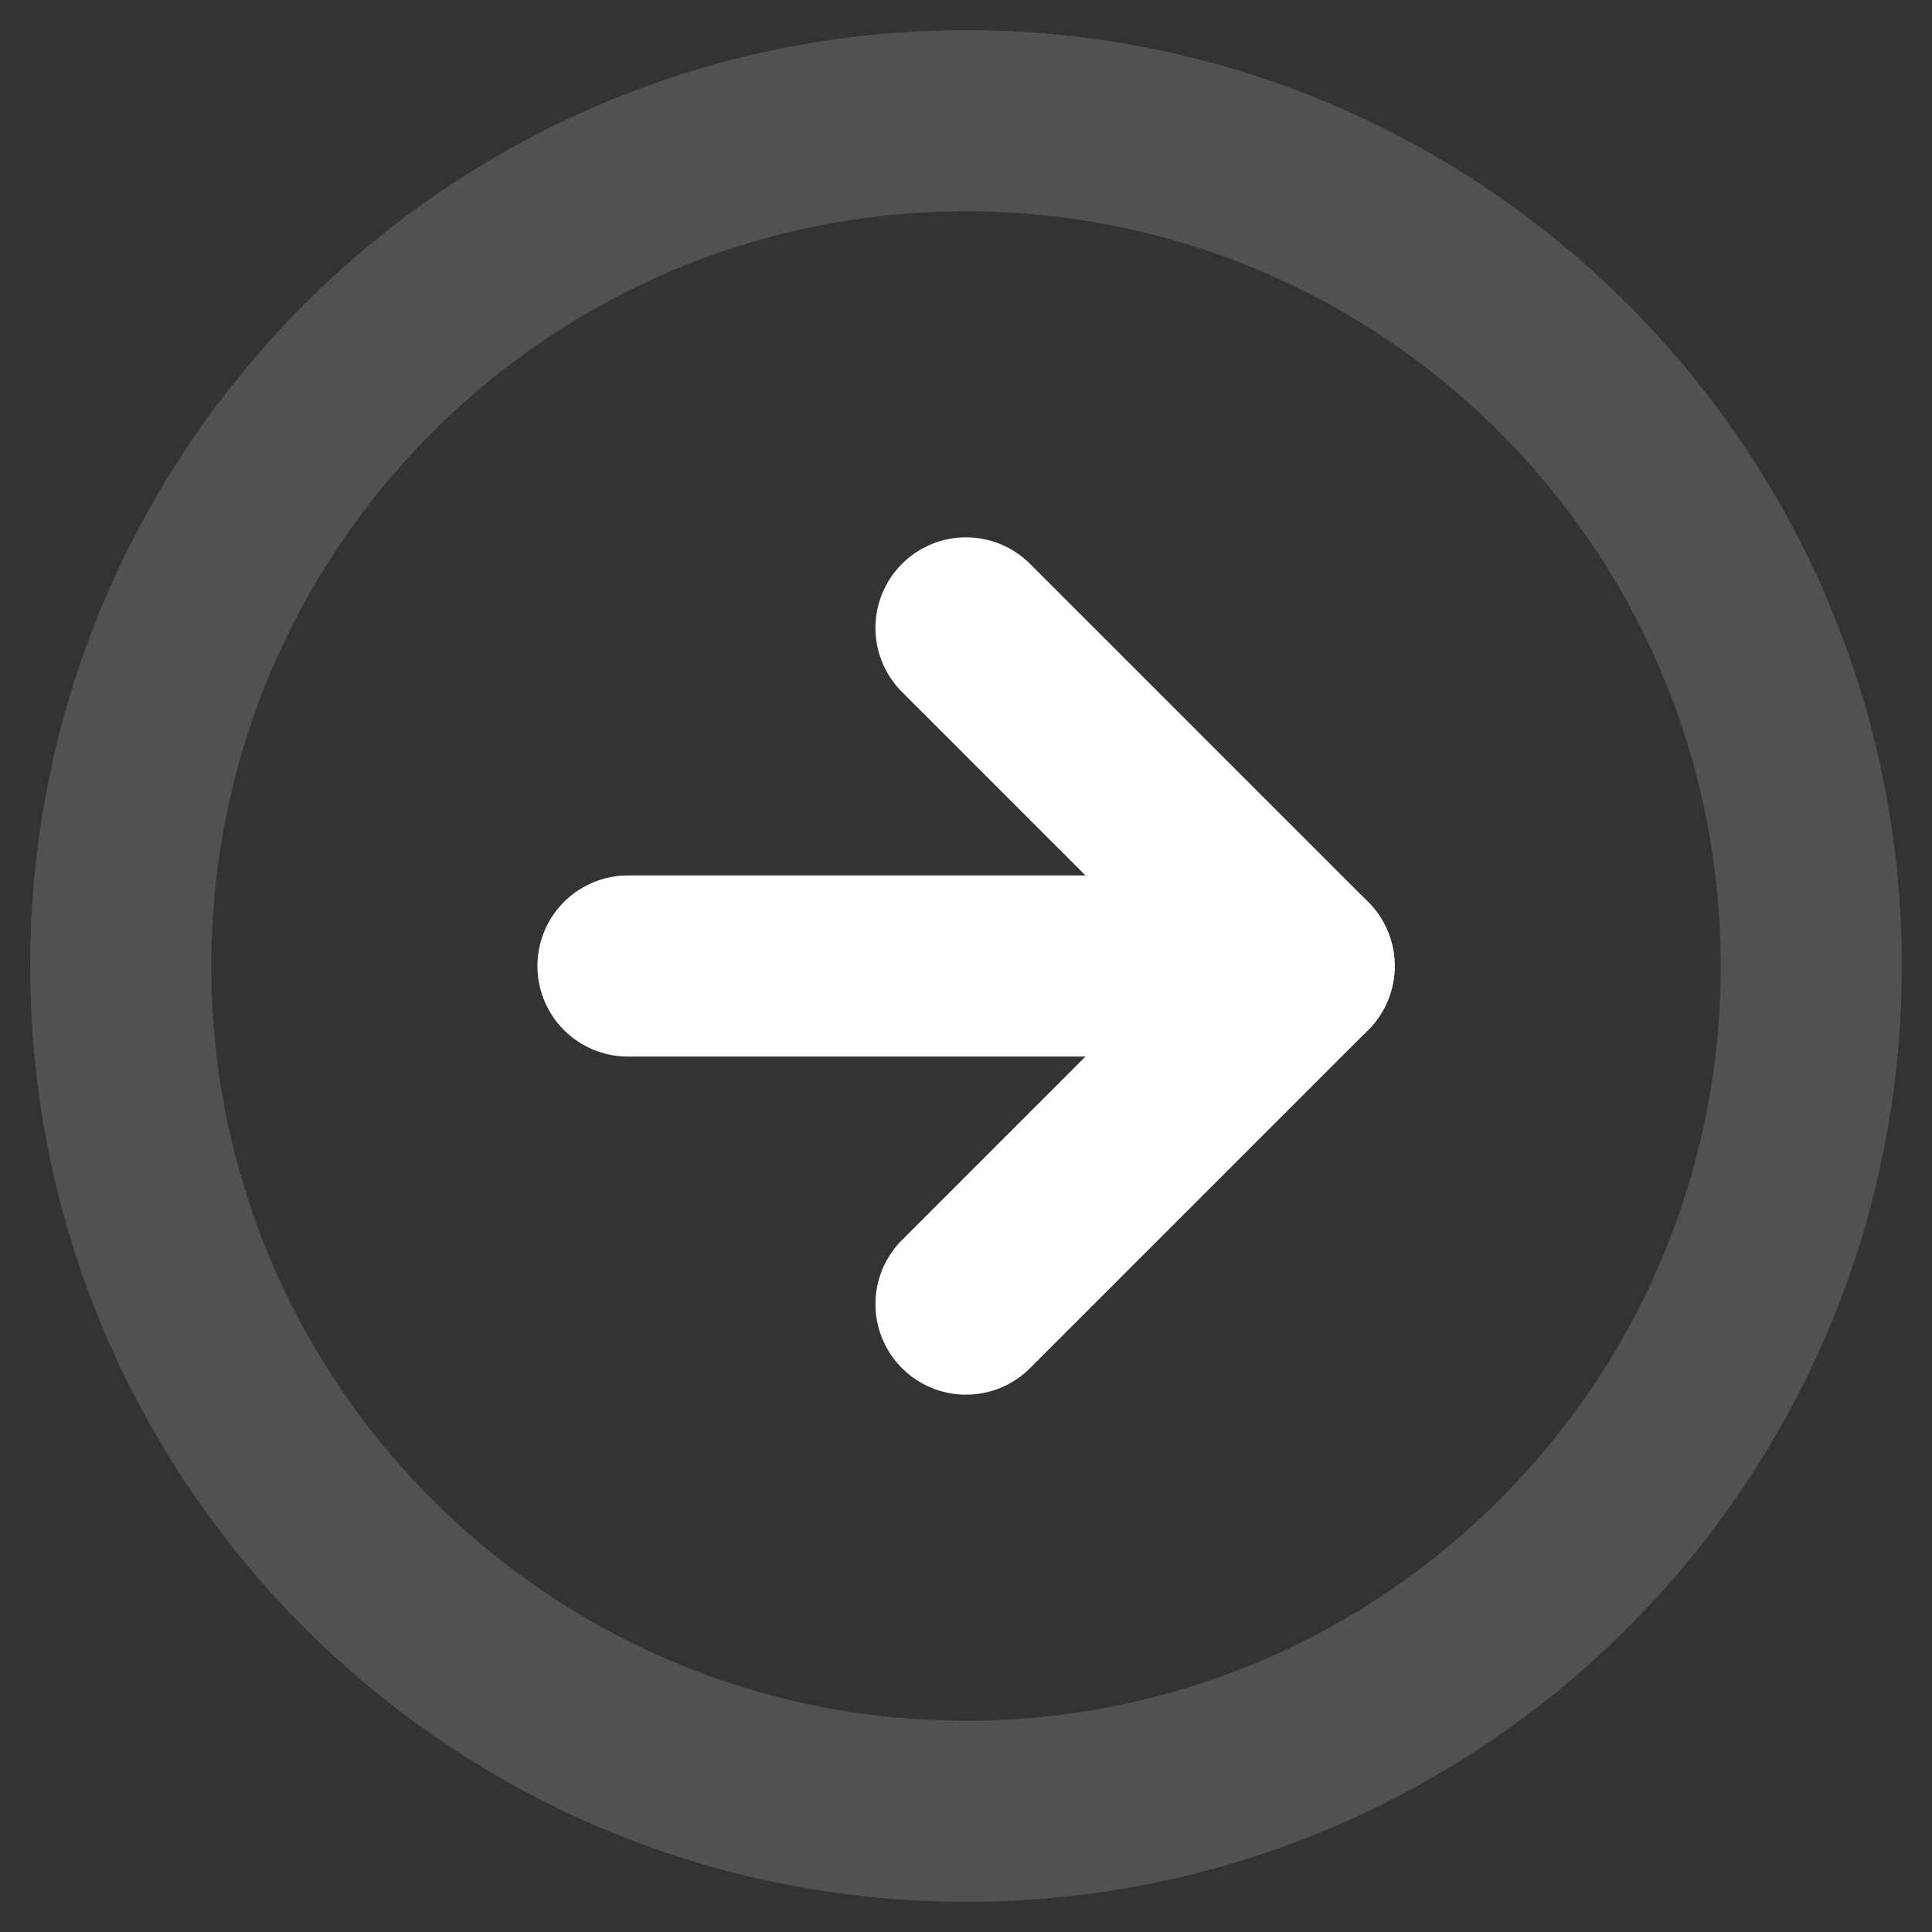 <svg width="48" height="48" viewBox="0 0 48 48" fill="none" xmlns="http://www.w3.org/2000/svg">
<rect x="0" y="0" width="48" height="48" fill="#333333" stroke="none"/>
<g id="Icon">
<mask id="mask0_6053_6693" style="mask-type:alpha" maskUnits="userSpaceOnUse" x="0" y="0" width="48" height="48">
<rect id="Bounding box" width="48" height="48" fill="#D9D9D9"/>
</mask>
<g mask="url(#mask0_6053_6693)">
<path id="Vector" d="M24 45C35.598 45 45 35.598 45 24C45 12.402 35.598 3 24 3C12.402 3 3 12.402 3 24C3 35.598 12.402 45 24 45Z" stroke="white" stroke-opacity="0.15" stroke-width="4.5" stroke-linecap="round" stroke-linejoin="round"/>
<path id="Vector_2" d="M24 32.4L32.4 24L24 15.6" stroke="white" stroke-width="4.5" stroke-linecap="round" stroke-linejoin="round"/>
<path id="Vector_3" d="M15.602 24H32.402" stroke="white" stroke-width="4.5" stroke-linecap="round" stroke-linejoin="round"/>
</g>
</g>
</svg>
